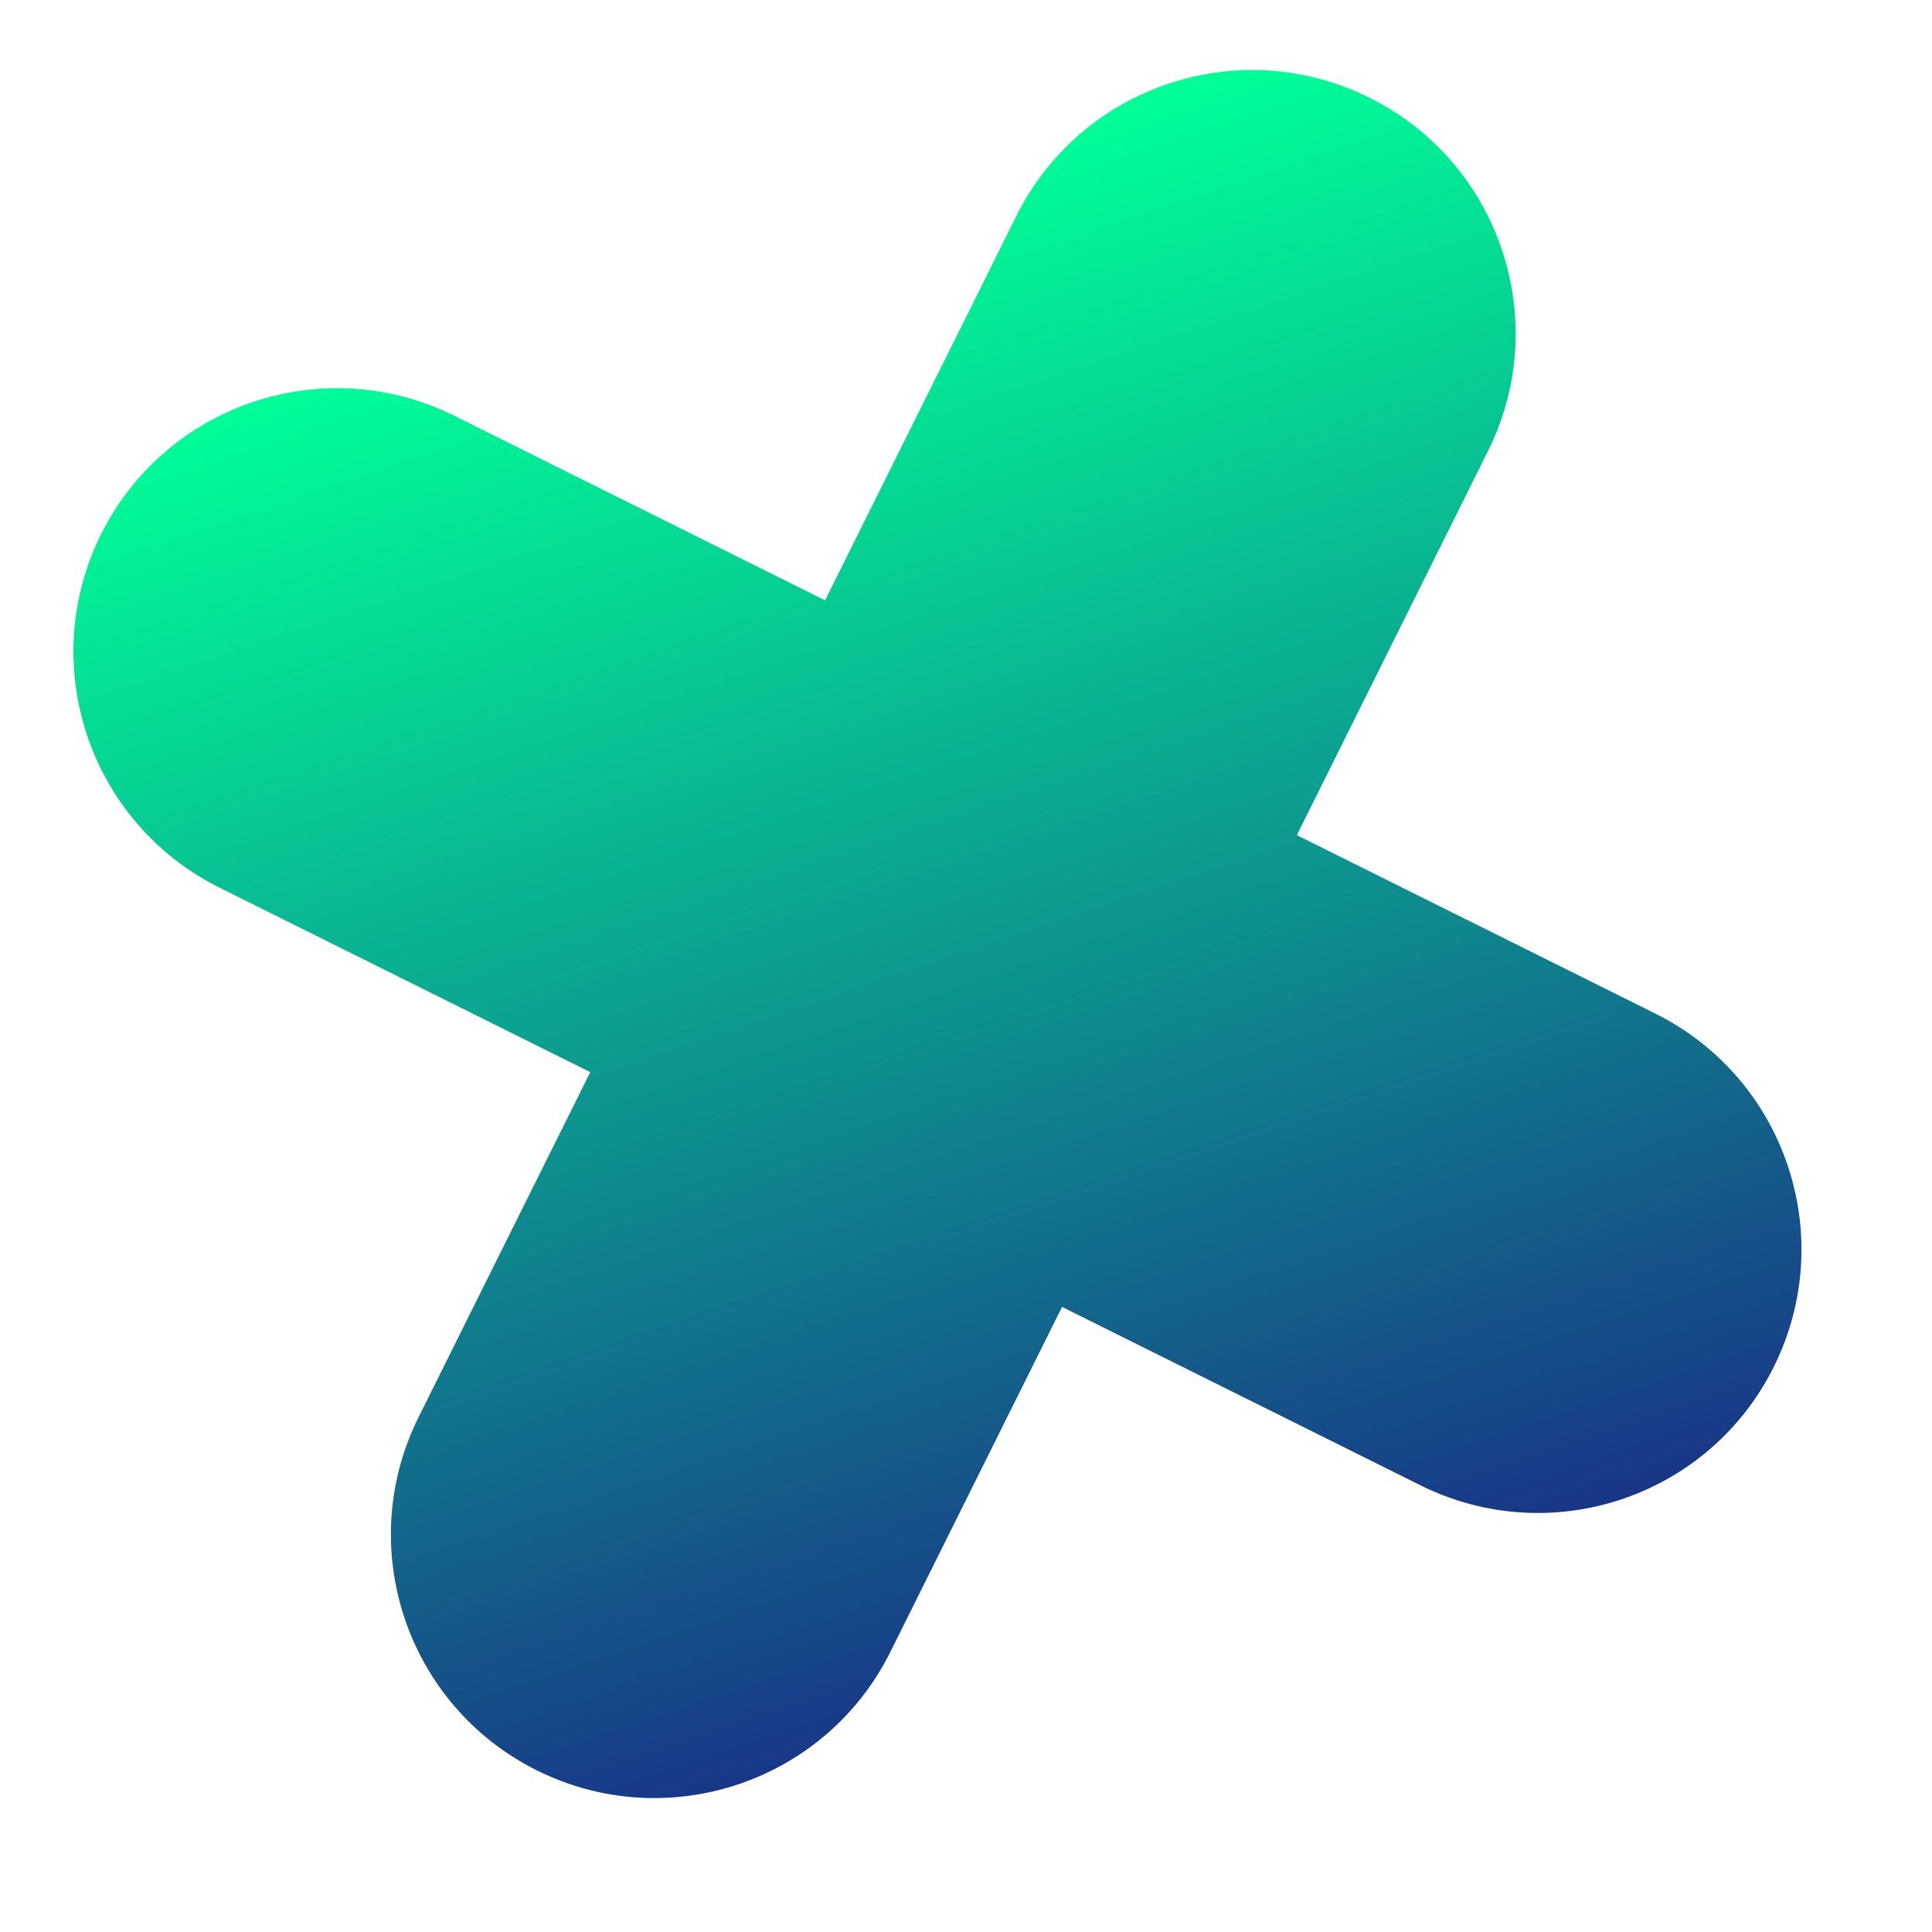 <svg width="26" height="26" viewBox="0 0 26 26" fill="none" xmlns="http://www.w3.org/2000/svg">
<path d="M13.676 2.91C14.548 1.156 16.677 0.442 18.43 1.315C20.184 2.188 20.898 4.316 20.025 6.07L11.982 22.231C11.109 23.984 8.981 24.698 7.227 23.826C5.474 22.953 4.76 20.825 5.633 19.071L13.676 2.91Z" fill="url(#paint0_linear)"/>
<path d="M2.955 11.946C1.202 11.073 0.488 8.944 1.36 7.191C2.233 5.438 4.362 4.724 6.115 5.596L22.276 13.64C24.03 14.512 24.744 16.641 23.871 18.394C22.999 20.148 20.87 20.861 19.117 19.989L2.955 11.946Z" fill="url(#paint1_linear)"/>
<defs>
<linearGradient id="paint0_linear" x1="9.542" y1="3.201" x2="15.902" y2="22.163" gradientUnits="userSpaceOnUse">
<stop stop-color="#00FF97"/>
<stop offset="1" stop-color="#183687"/>
</linearGradient>
<linearGradient id="paint1_linear" x1="9.542" y1="3.201" x2="15.902" y2="22.163" gradientUnits="userSpaceOnUse">
<stop stop-color="#00FF97"/>
<stop offset="1" stop-color="#183687"/>
</linearGradient>
</defs>
</svg>

